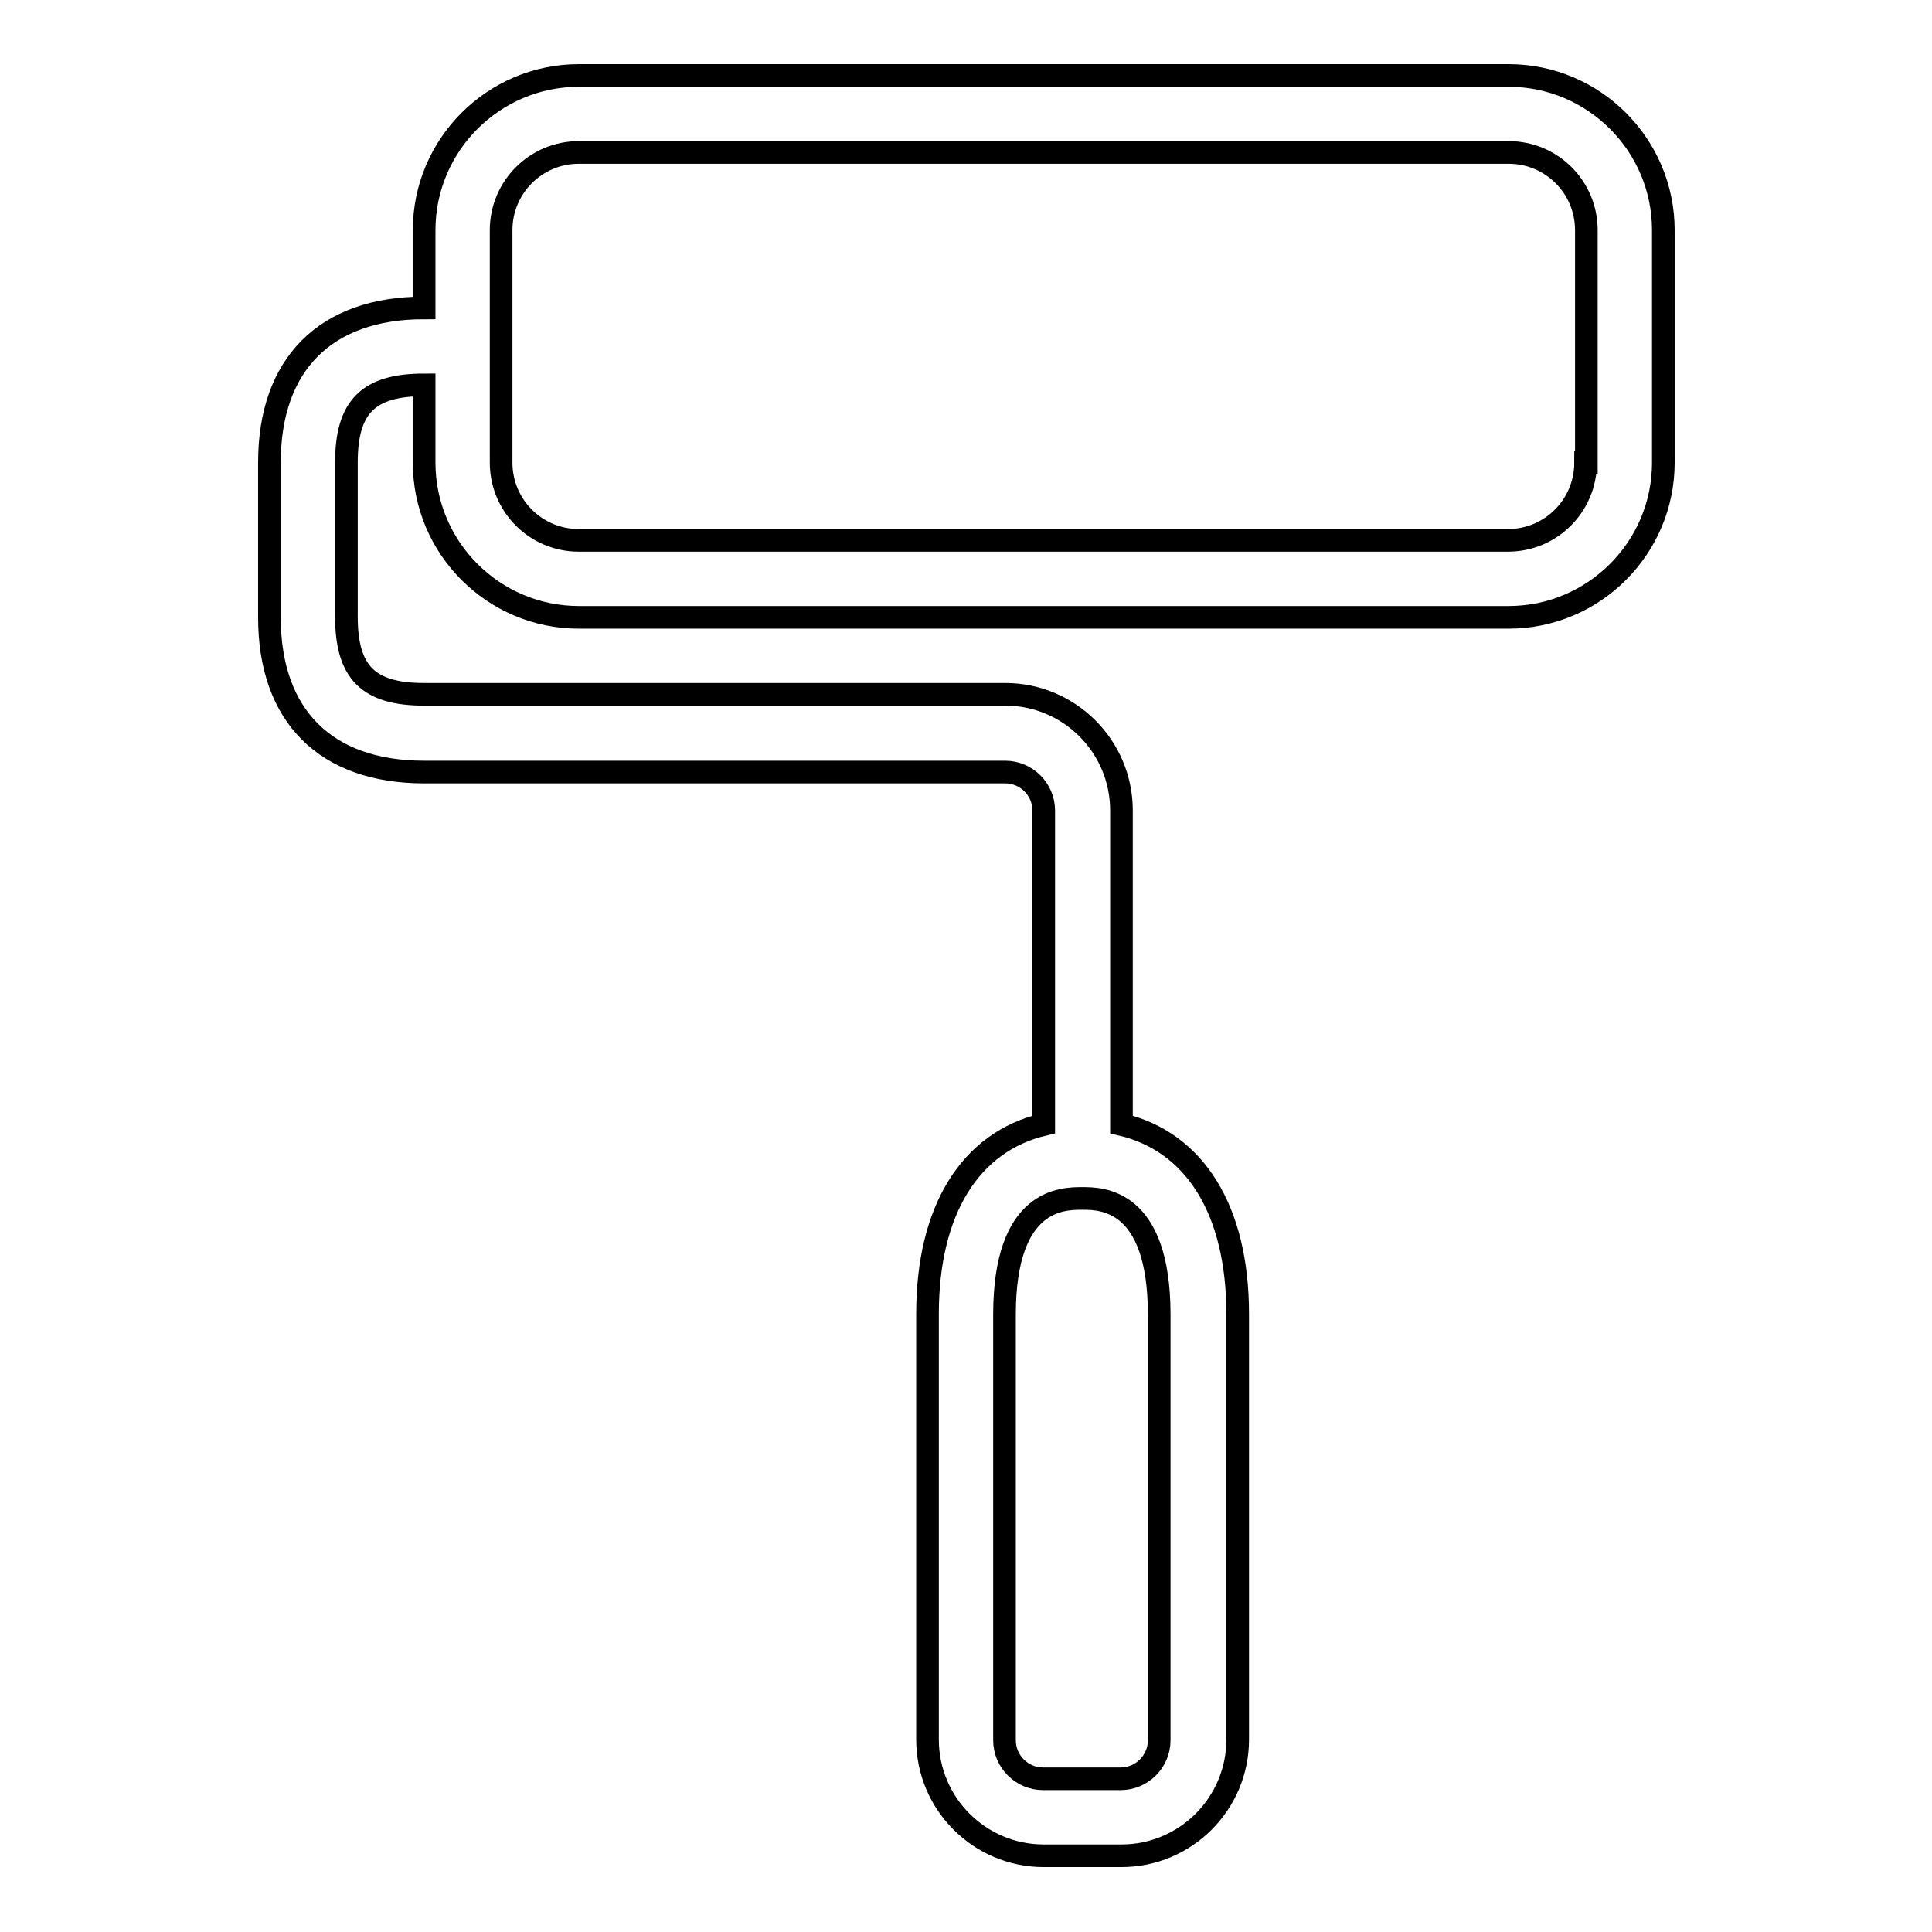 <?xml version="1.0" encoding="utf-8"?>
<!-- Svg Vector Icons : http://www.onlinewebfonts.com/icon -->
<!DOCTYPE svg PUBLIC "-//W3C//DTD SVG 1.1//EN" "http://www.w3.org/Graphics/SVG/1.1/DTD/svg11.dtd">
<svg version="1.1" xmlns="http://www.w3.org/2000/svg" xmlns:xlink="http://www.w3.org/1999/xlink" x="0px" y="0px" viewBox="0 0 256 256" enable-background="new 0 0 256 256" xml:space="preserve">
<g><g><path stroke-width="3" fill-opacity="0" stroke="#000000"  d="M220.4,30.5c0-11.3-9.2-20.5-20.5-20.5H76.7c-11.3,0-20.5,9.2-20.5,20.5v10.3c-13.1,0-20.5,7.5-20.5,20.5v20.5c0,13.1,7.5,20.5,20.5,20.5h77c2.8,0,5.1,2.3,5.1,5.1v41.6c-9.7,2.3-15.4,11.3-15.4,25.1v56.4c0,8.5,6.9,15.4,15.4,15.4h10.3c8.5,0,15.4-6.9,15.4-15.4v-56.4c0-13.8-5.7-22.8-15.4-25.1v-41.6c0-8.5-6.9-15.4-15.4-15.4h-77c-7.4,0-10.3-2.9-10.3-10.3V61.3c0-7.4,2.9-10.3,10.3-10.3v10.3c0,11.3,9.2,20.5,20.5,20.5h123.2c11.3,0,20.5-9.2,20.5-20.5L220.4,30.5L220.4,30.5z M153.6,174.2v56.4c0,2.8-2.3,5.1-5.1,5.1h-10.3c-2.8,0-5.1-2.3-5.1-5.1v-56.4c0-15.4,7.7-15.4,10.3-15.4C145.9,158.8,153.6,158.8,153.6,174.2z M210.1,61.3c0,5.7-4.6,10.3-10.3,10.3H76.7c-5.7,0-10.3-4.6-10.3-10.3V30.5c0-5.7,4.6-10.3,10.3-10.3h123.2c5.7,0,10.3,4.6,10.3,10.3V61.3L210.1,61.3z"/></g></g>
</svg>